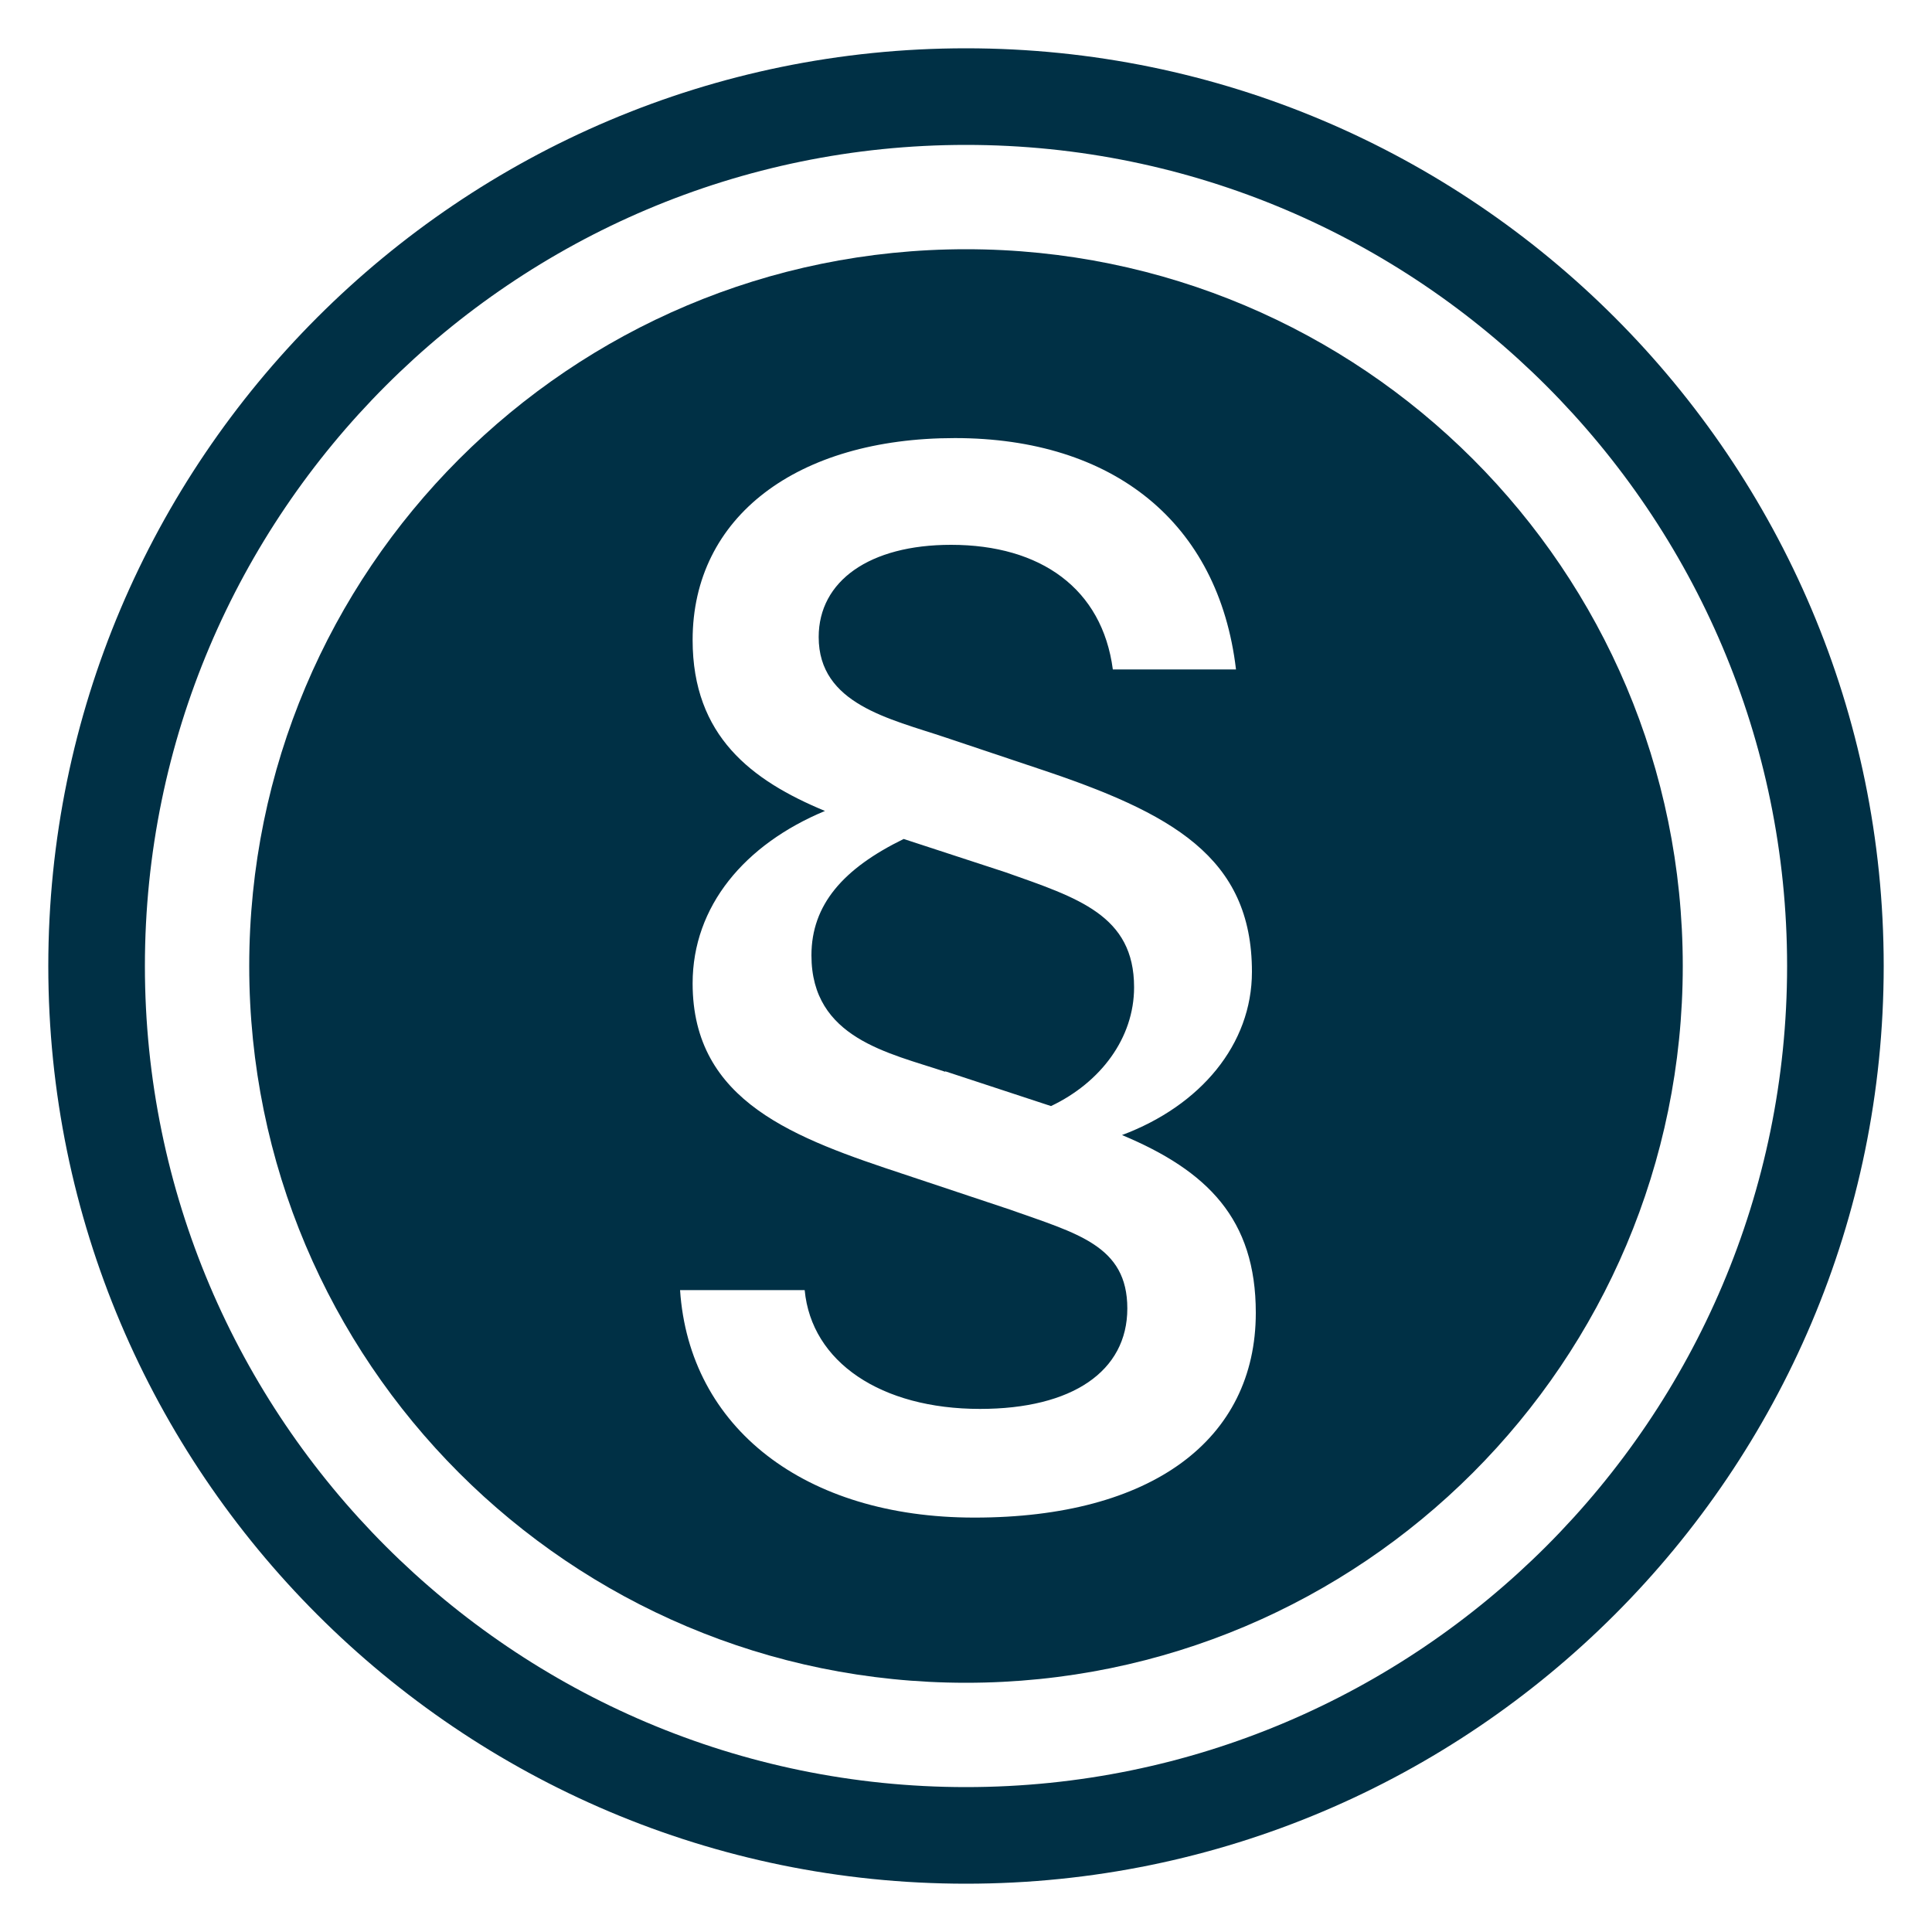 <svg width="40" height="40" viewBox="0 0 40 40" fill="none" xmlns="http://www.w3.org/2000/svg">
<g clip-path="url(#clip0_1203_941)">
<path d="M20 39C9.52 39 1 30.48 1 20C1 9.52 9.52 1 20 1C30.48 1 39 9.52 39 20C39 30.48 30.48 39 20 39ZM20 3C10.63 3 3 10.63 3 20C3 29.37 10.63 37 20 37C29.37 37 37 29.37 37 20C37 10.63 29.37 3 20 3Z" fill="#003045"/>
<path d="M34.84 20C34.84 28.19 28.2 34.84 20 34.84C11.8 34.84 5.16 28.2 5.16 20C5.16 11.8 11.8 5.16 20 5.16C28.2 5.16 34.84 11.8 34.84 20ZM20.18 31.42C23.84 31.42 26 29.81 26 27.18C26 25.24 25 24.24 23.23 23.5C24.86 22.89 25.92 21.62 25.92 20.12C25.92 17.74 24.26 16.83 21.49 15.91L19.58 15.27C18.42 14.88 16.95 14.58 16.95 13.19C16.95 12.03 18 11.28 19.69 11.28C21.55 11.28 22.82 12.19 23.04 13.86H25.59C25.23 10.81 23.04 9.07 19.77 9.07C16.5 9.07 14.34 10.7 14.34 13.25C14.34 15.24 15.56 16.16 17.08 16.79C15.42 17.48 14.34 18.76 14.34 20.36C14.34 22.82 16.47 23.57 18.74 24.32L20.9 25.04C22.31 25.54 23.34 25.79 23.34 27.09C23.34 28.39 22.2 29.17 20.29 29.17C18.24 29.17 16.8 28.2 16.66 26.71H14.08C14.27 29.56 16.66 31.42 20.17 31.42H20.18ZM19.57 22.19C18.41 21.8 16.8 21.5 16.8 19.78C16.8 18.73 17.46 17.98 18.71 17.37L20.82 18.06C22.32 18.59 23.48 18.95 23.48 20.44C23.48 21.49 22.79 22.41 21.76 22.9L19.57 22.18V22.19Z" fill="#003045"/>
</g>
<defs>
<clipPath id="clip0_1203_941">
<rect width="40" height="40" fill="white"/>
</clipPath>
</defs>
</svg>
